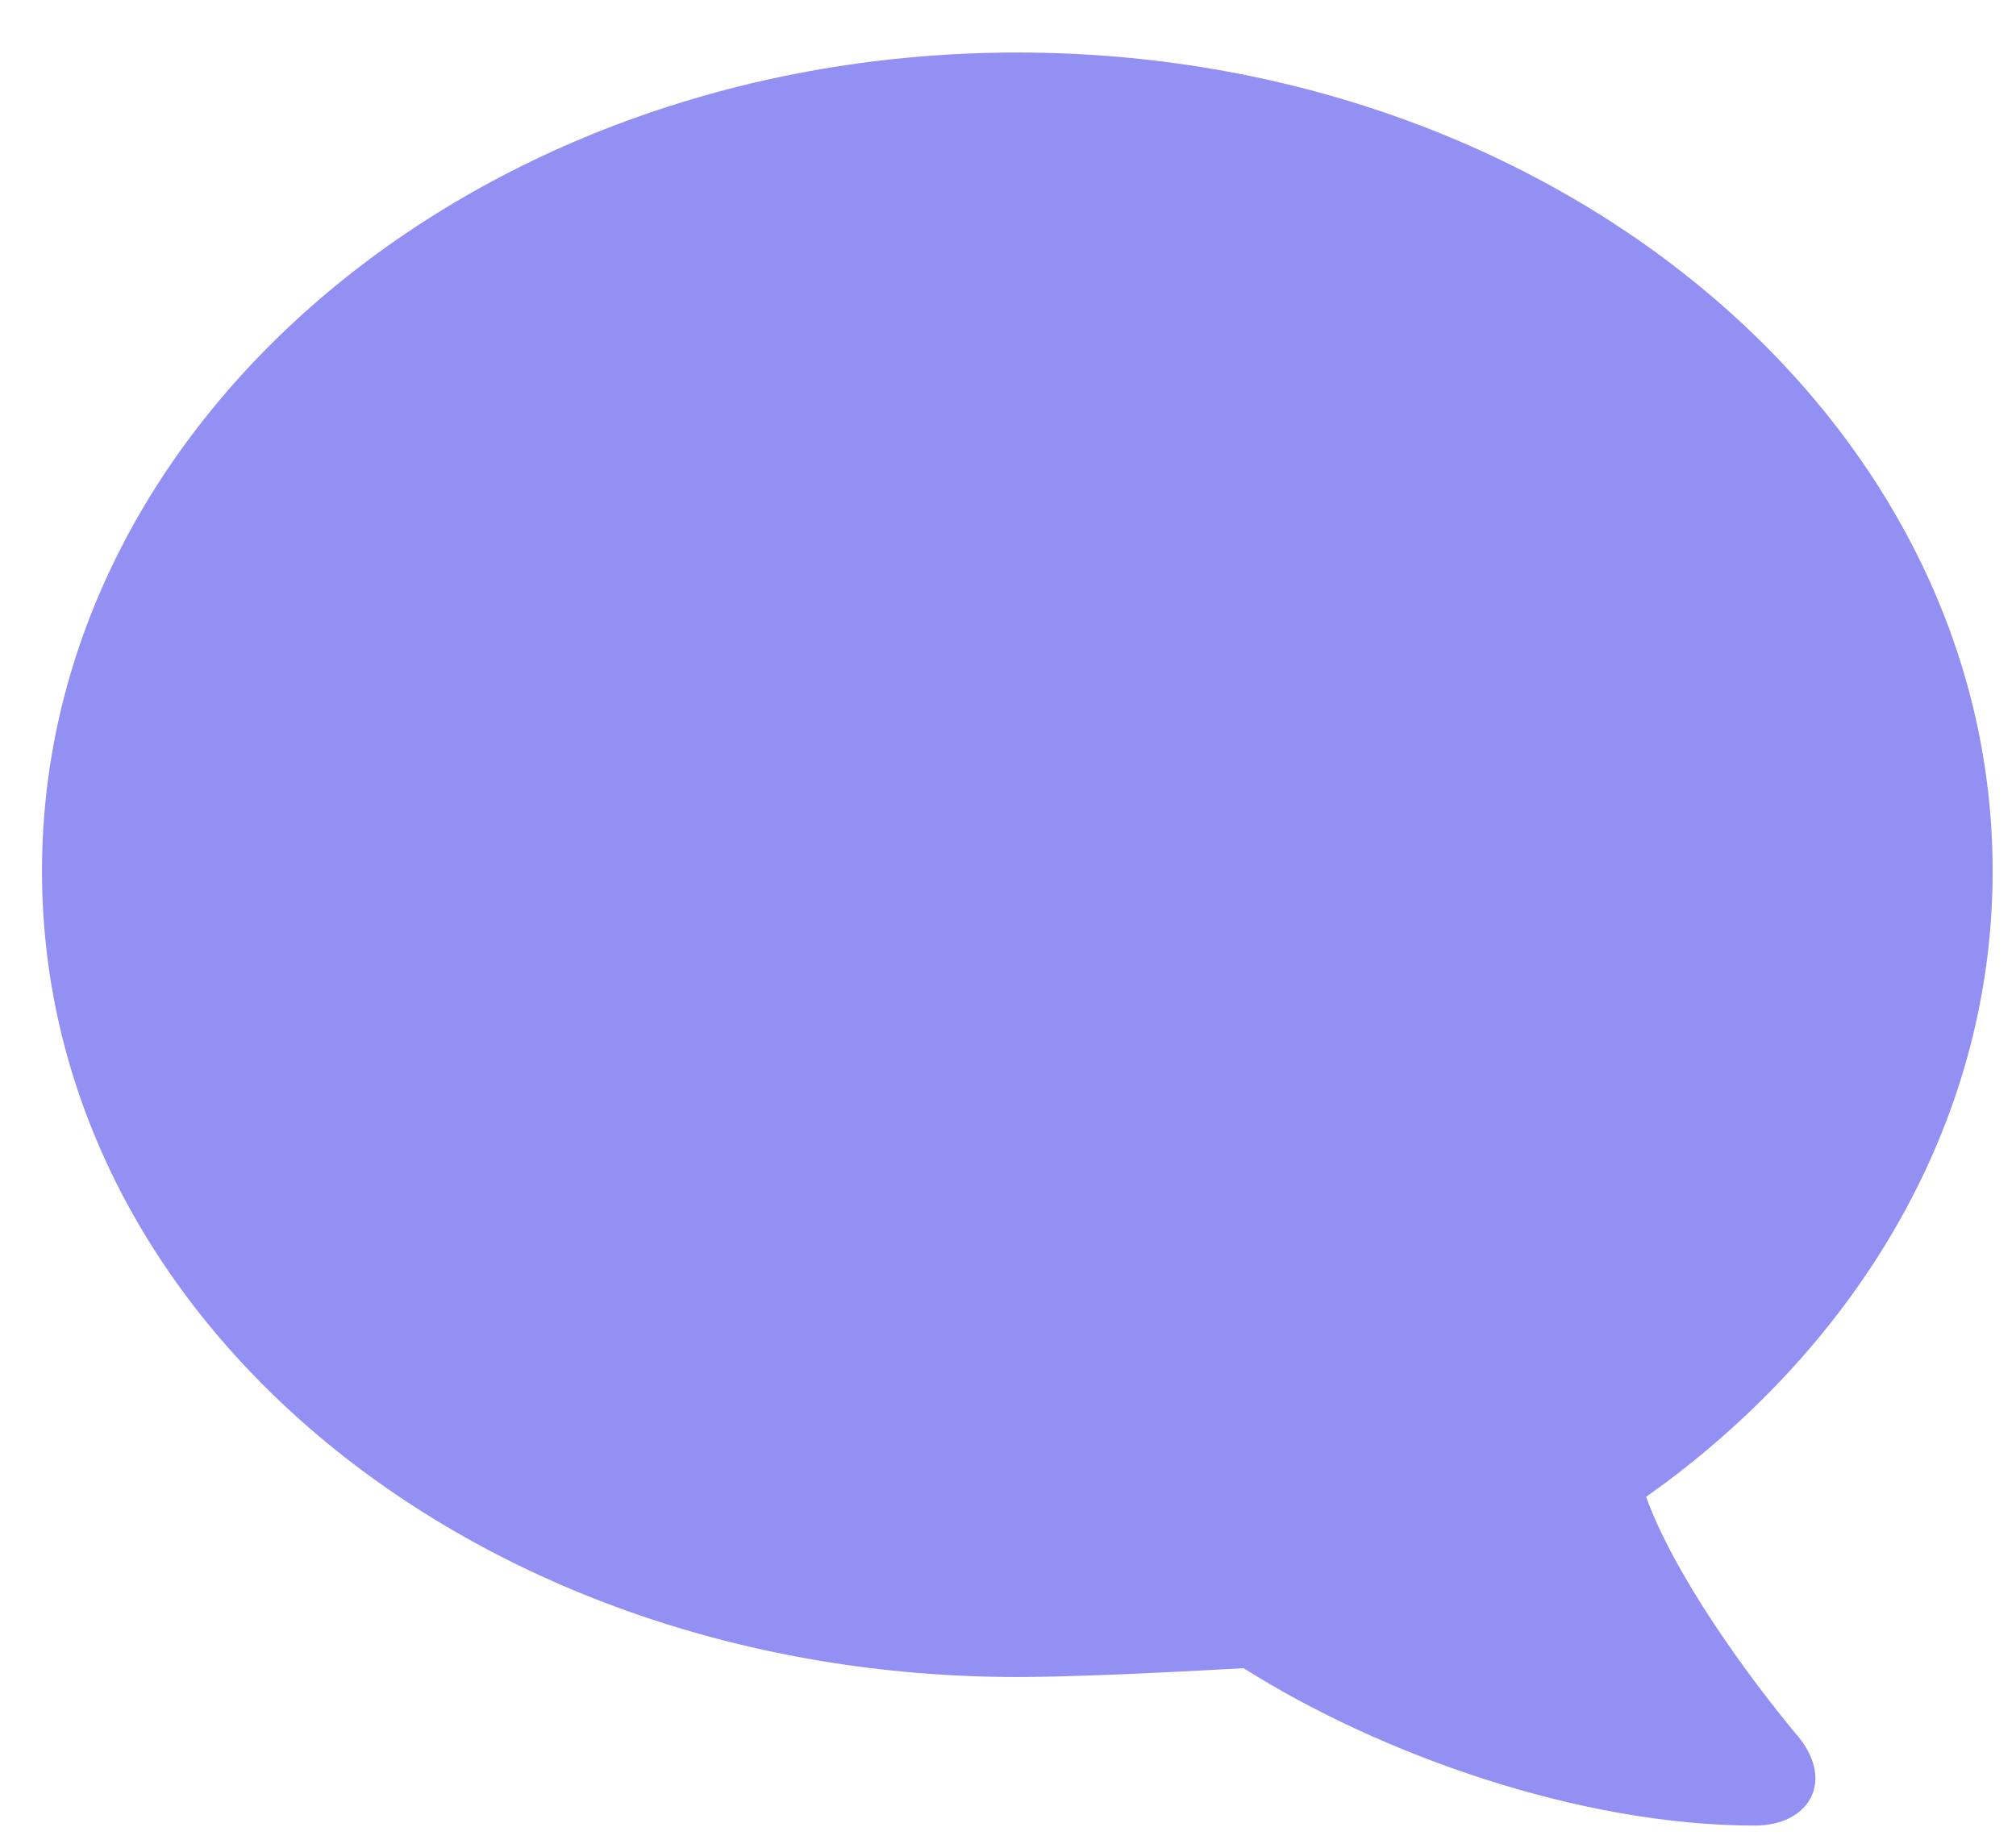<svg width="36" height="33" viewBox="0 0 36 33" fill="none" xmlns="http://www.w3.org/2000/svg">
<path d="M29.391 26.735C29.391 26.735 29.54 26.632 29.778 26.455C33.344 23.772 35.583 19.884 35.583 15.556C35.583 7.486 27.785 0.938 18.167 0.938C8.549 0.938 0.75 7.486 0.75 15.556C0.75 23.629 8.549 29.951 18.167 29.951C18.987 29.951 20.334 29.899 22.207 29.793C24.649 31.337 28.214 32.604 31.334 32.604C32.299 32.604 32.754 31.832 32.135 31.045C31.194 29.923 29.898 28.125 29.395 26.734L29.391 26.735Z" fill="#9290F3"/>
</svg>
